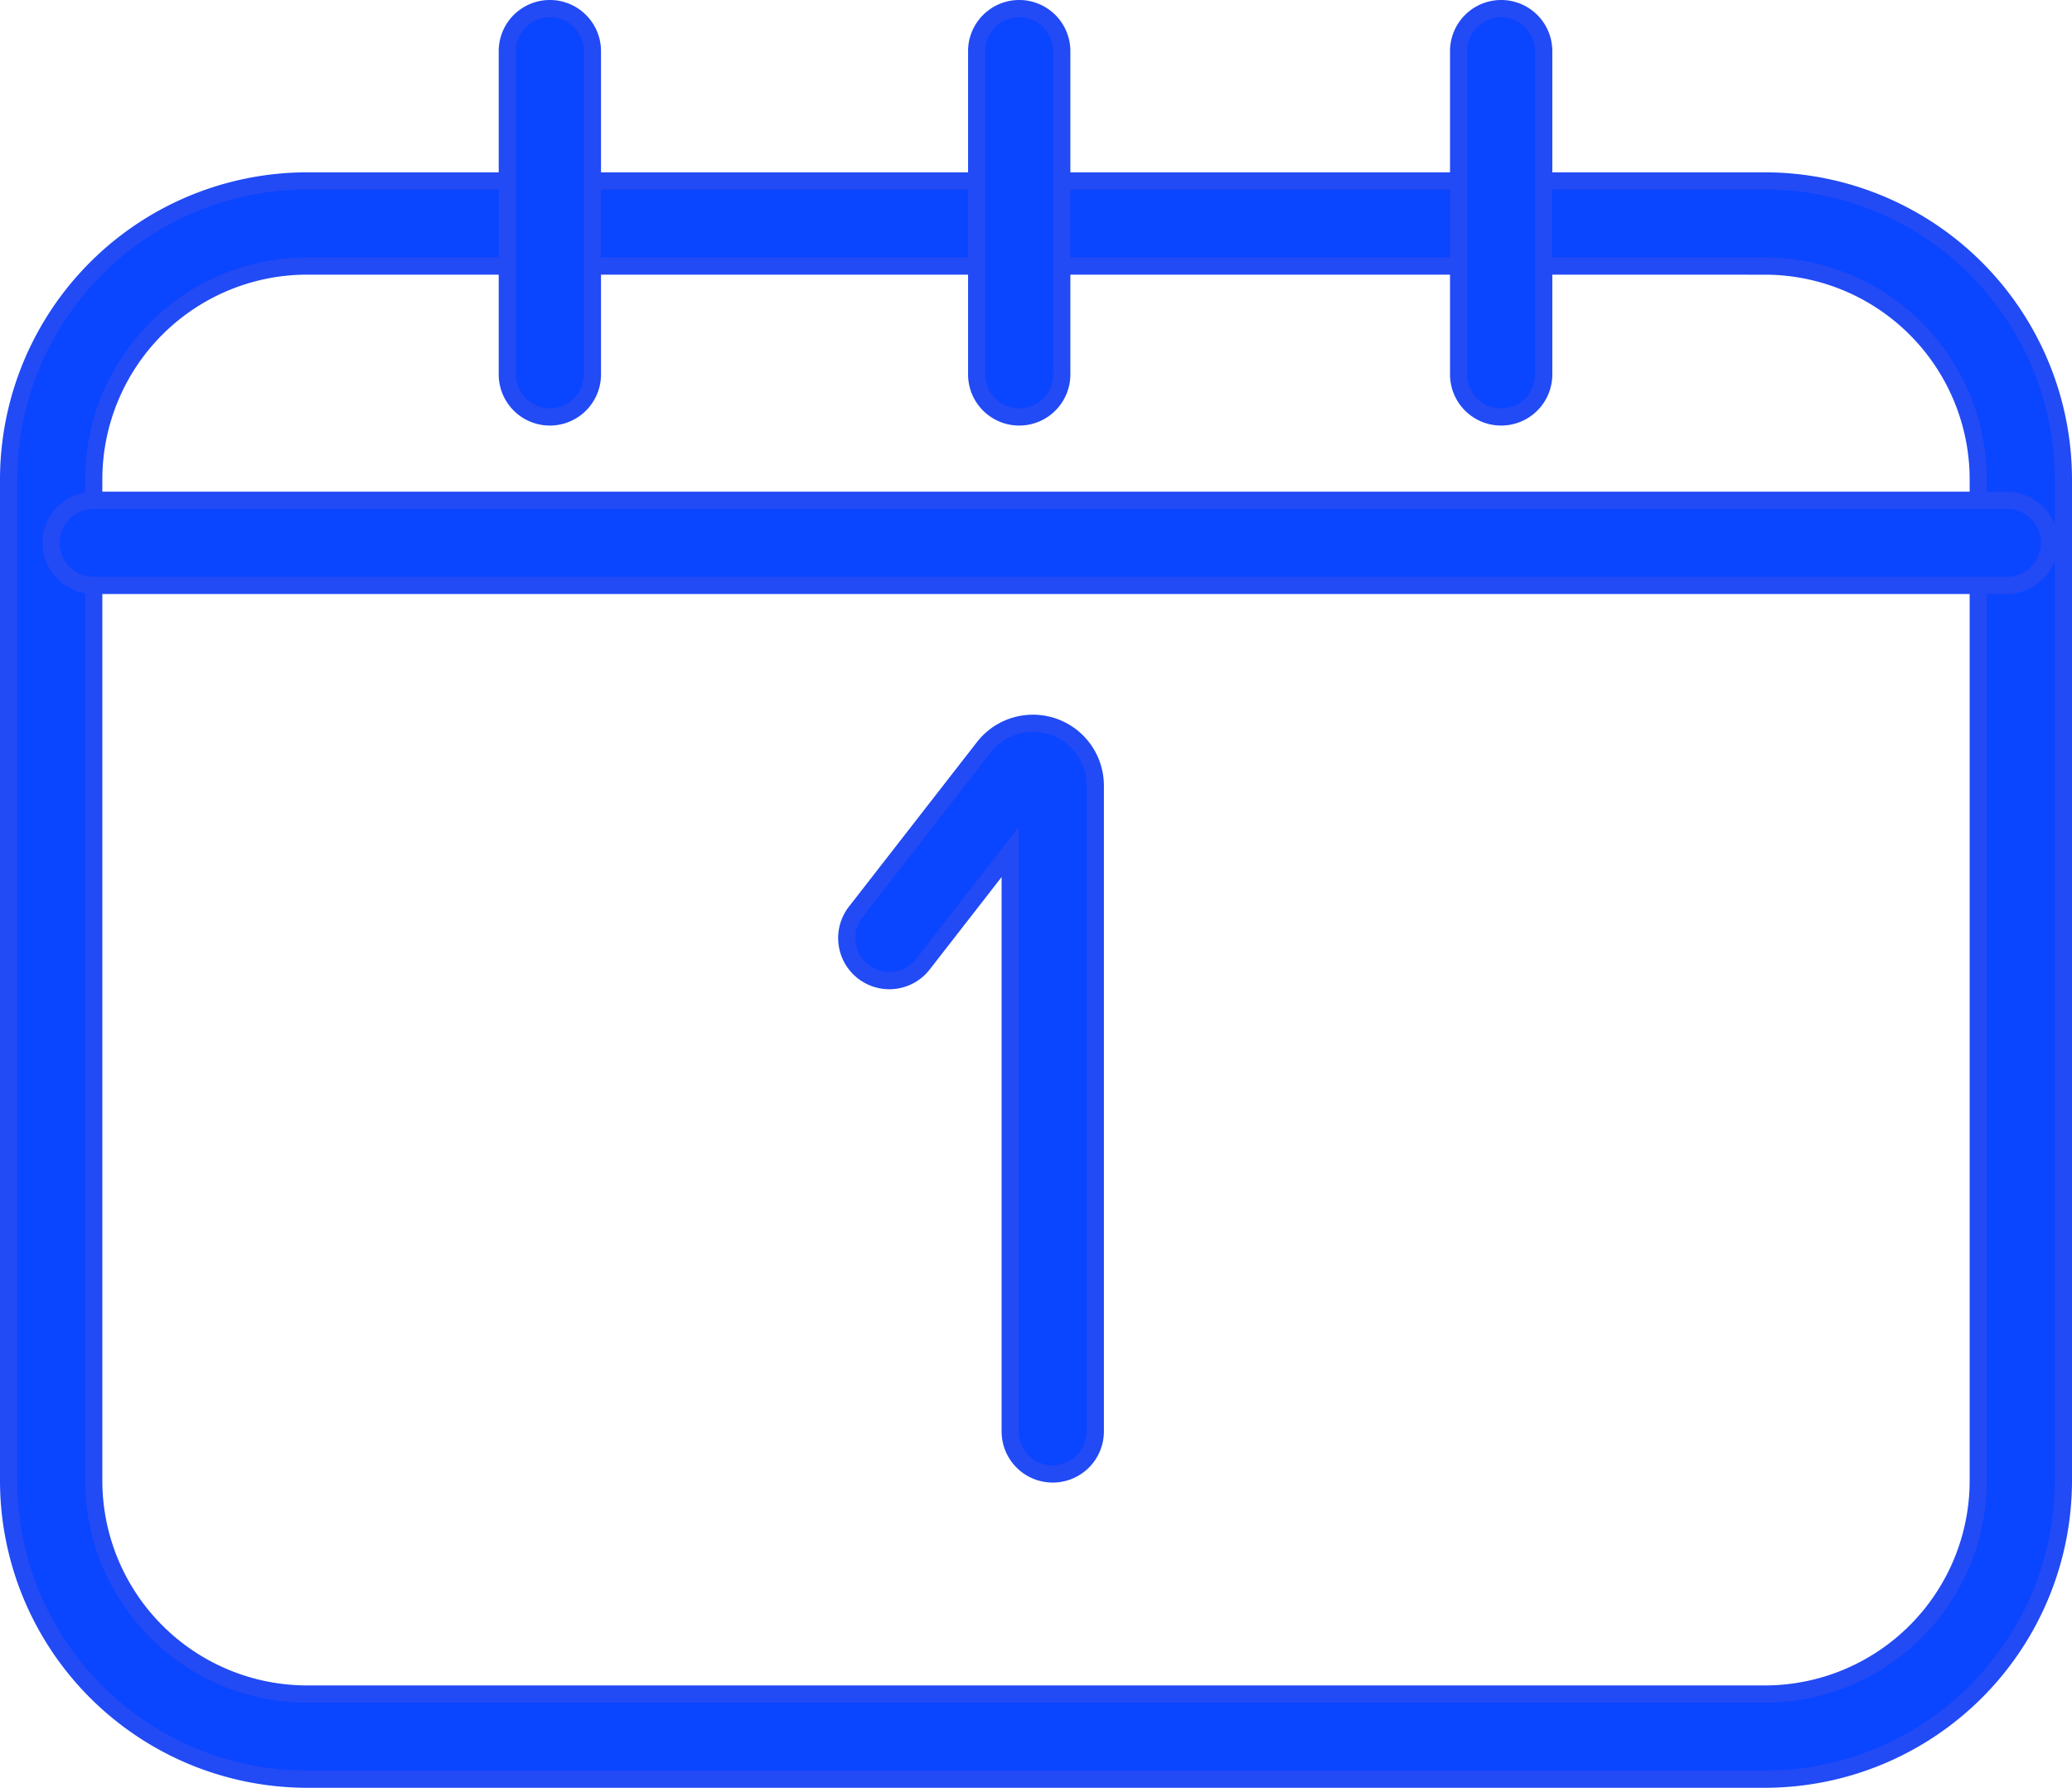 <svg xmlns="http://www.w3.org/2000/svg" width="60.077" height="51.829" viewBox="0 0 60.077 51.829">
  <g id="Group_22" data-name="Group 22" transform="translate(-42.994 -54.896)">
    <g id="Group_16" data-name="Group 16" transform="translate(43.244 60.142)">
      <path id="Path_21" data-name="Path 21" d="M94.171,119.71H51.894a8.66,8.66,0,0,1-8.65-8.65V82.028a8.66,8.66,0,0,1,8.65-8.65H94.171a8.66,8.66,0,0,1,8.65,8.65V111.06A8.66,8.66,0,0,1,94.171,119.71ZM51.894,75.844a6.191,6.191,0,0,0-6.183,6.183V111.06a6.19,6.19,0,0,0,6.183,6.183H94.171a6.19,6.19,0,0,0,6.183-6.183V82.028a6.191,6.191,0,0,0-6.183-6.183Z" transform="translate(-43.244 -73.378)" fill="#0a45ff" stroke="#224af5" stroke-width="0.5"/>
    </g>
    <g id="Group_17" data-name="Group 17" transform="translate(57.704 55.146)">
      <path id="Path_22" data-name="Path 22" d="M97.24,66.983a1.233,1.233,0,0,1-1.233-1.233V56.379a1.233,1.233,0,1,1,2.466,0V65.75A1.233,1.233,0,0,1,97.24,66.983Z" transform="translate(-96.007 -55.146)" fill="#0a45ff" stroke="#224af5" stroke-width="0.5"/>
    </g>
    <g id="Group_18" data-name="Group 18" transform="translate(71.313 55.146)">
      <path id="Path_23" data-name="Path 23" d="M146.9,66.983a1.233,1.233,0,0,1-1.233-1.233V56.379a1.233,1.233,0,0,1,2.466,0V65.75A1.233,1.233,0,0,1,146.9,66.983Z" transform="translate(-145.667 -55.146)" fill="#0a45ff" stroke="#224af5" stroke-width="0.5"/>
    </g>
    <g id="Group_19" data-name="Group 19" transform="translate(44.477 69.4)">
      <path id="Path_24" data-name="Path 24" d="M104.45,109.626H48.976a1.233,1.233,0,1,1,0-2.466H104.45a1.233,1.233,0,1,1,0,2.466Z" transform="translate(-47.743 -107.16)" fill="#0a45ff" stroke="#224af5" stroke-width="0.5"/>
    </g>
    <g id="Group_20" data-name="Group 20" transform="translate(67.546 75.867)">
      <path id="Path_25" data-name="Path 25" d="M137.894,152.516a1.233,1.233,0,0,1-1.233-1.233v-16.8l-2.532,3.255a1.233,1.233,0,0,1-1.947-1.515l3.713-4.772a1.807,1.807,0,0,1,3.232,1.109v18.719A1.233,1.233,0,0,1,137.894,152.516Z" transform="translate(-131.922 -130.757)" fill="#0a45ff" stroke="#224af5" stroke-width="0.5"/>
    </g>
    <g id="Group_21" data-name="Group 21" transform="translate(85.287 55.146)">
      <path id="Path_26" data-name="Path 26" d="M197.89,66.983a1.233,1.233,0,0,1-1.233-1.233V56.379a1.233,1.233,0,1,1,2.466,0V65.75A1.233,1.233,0,0,1,197.89,66.983Z" transform="translate(-196.657 -55.146)" fill="#0a45ff" stroke="#224af5" stroke-width="0.5"/>
    </g>
  </g>
</svg>

